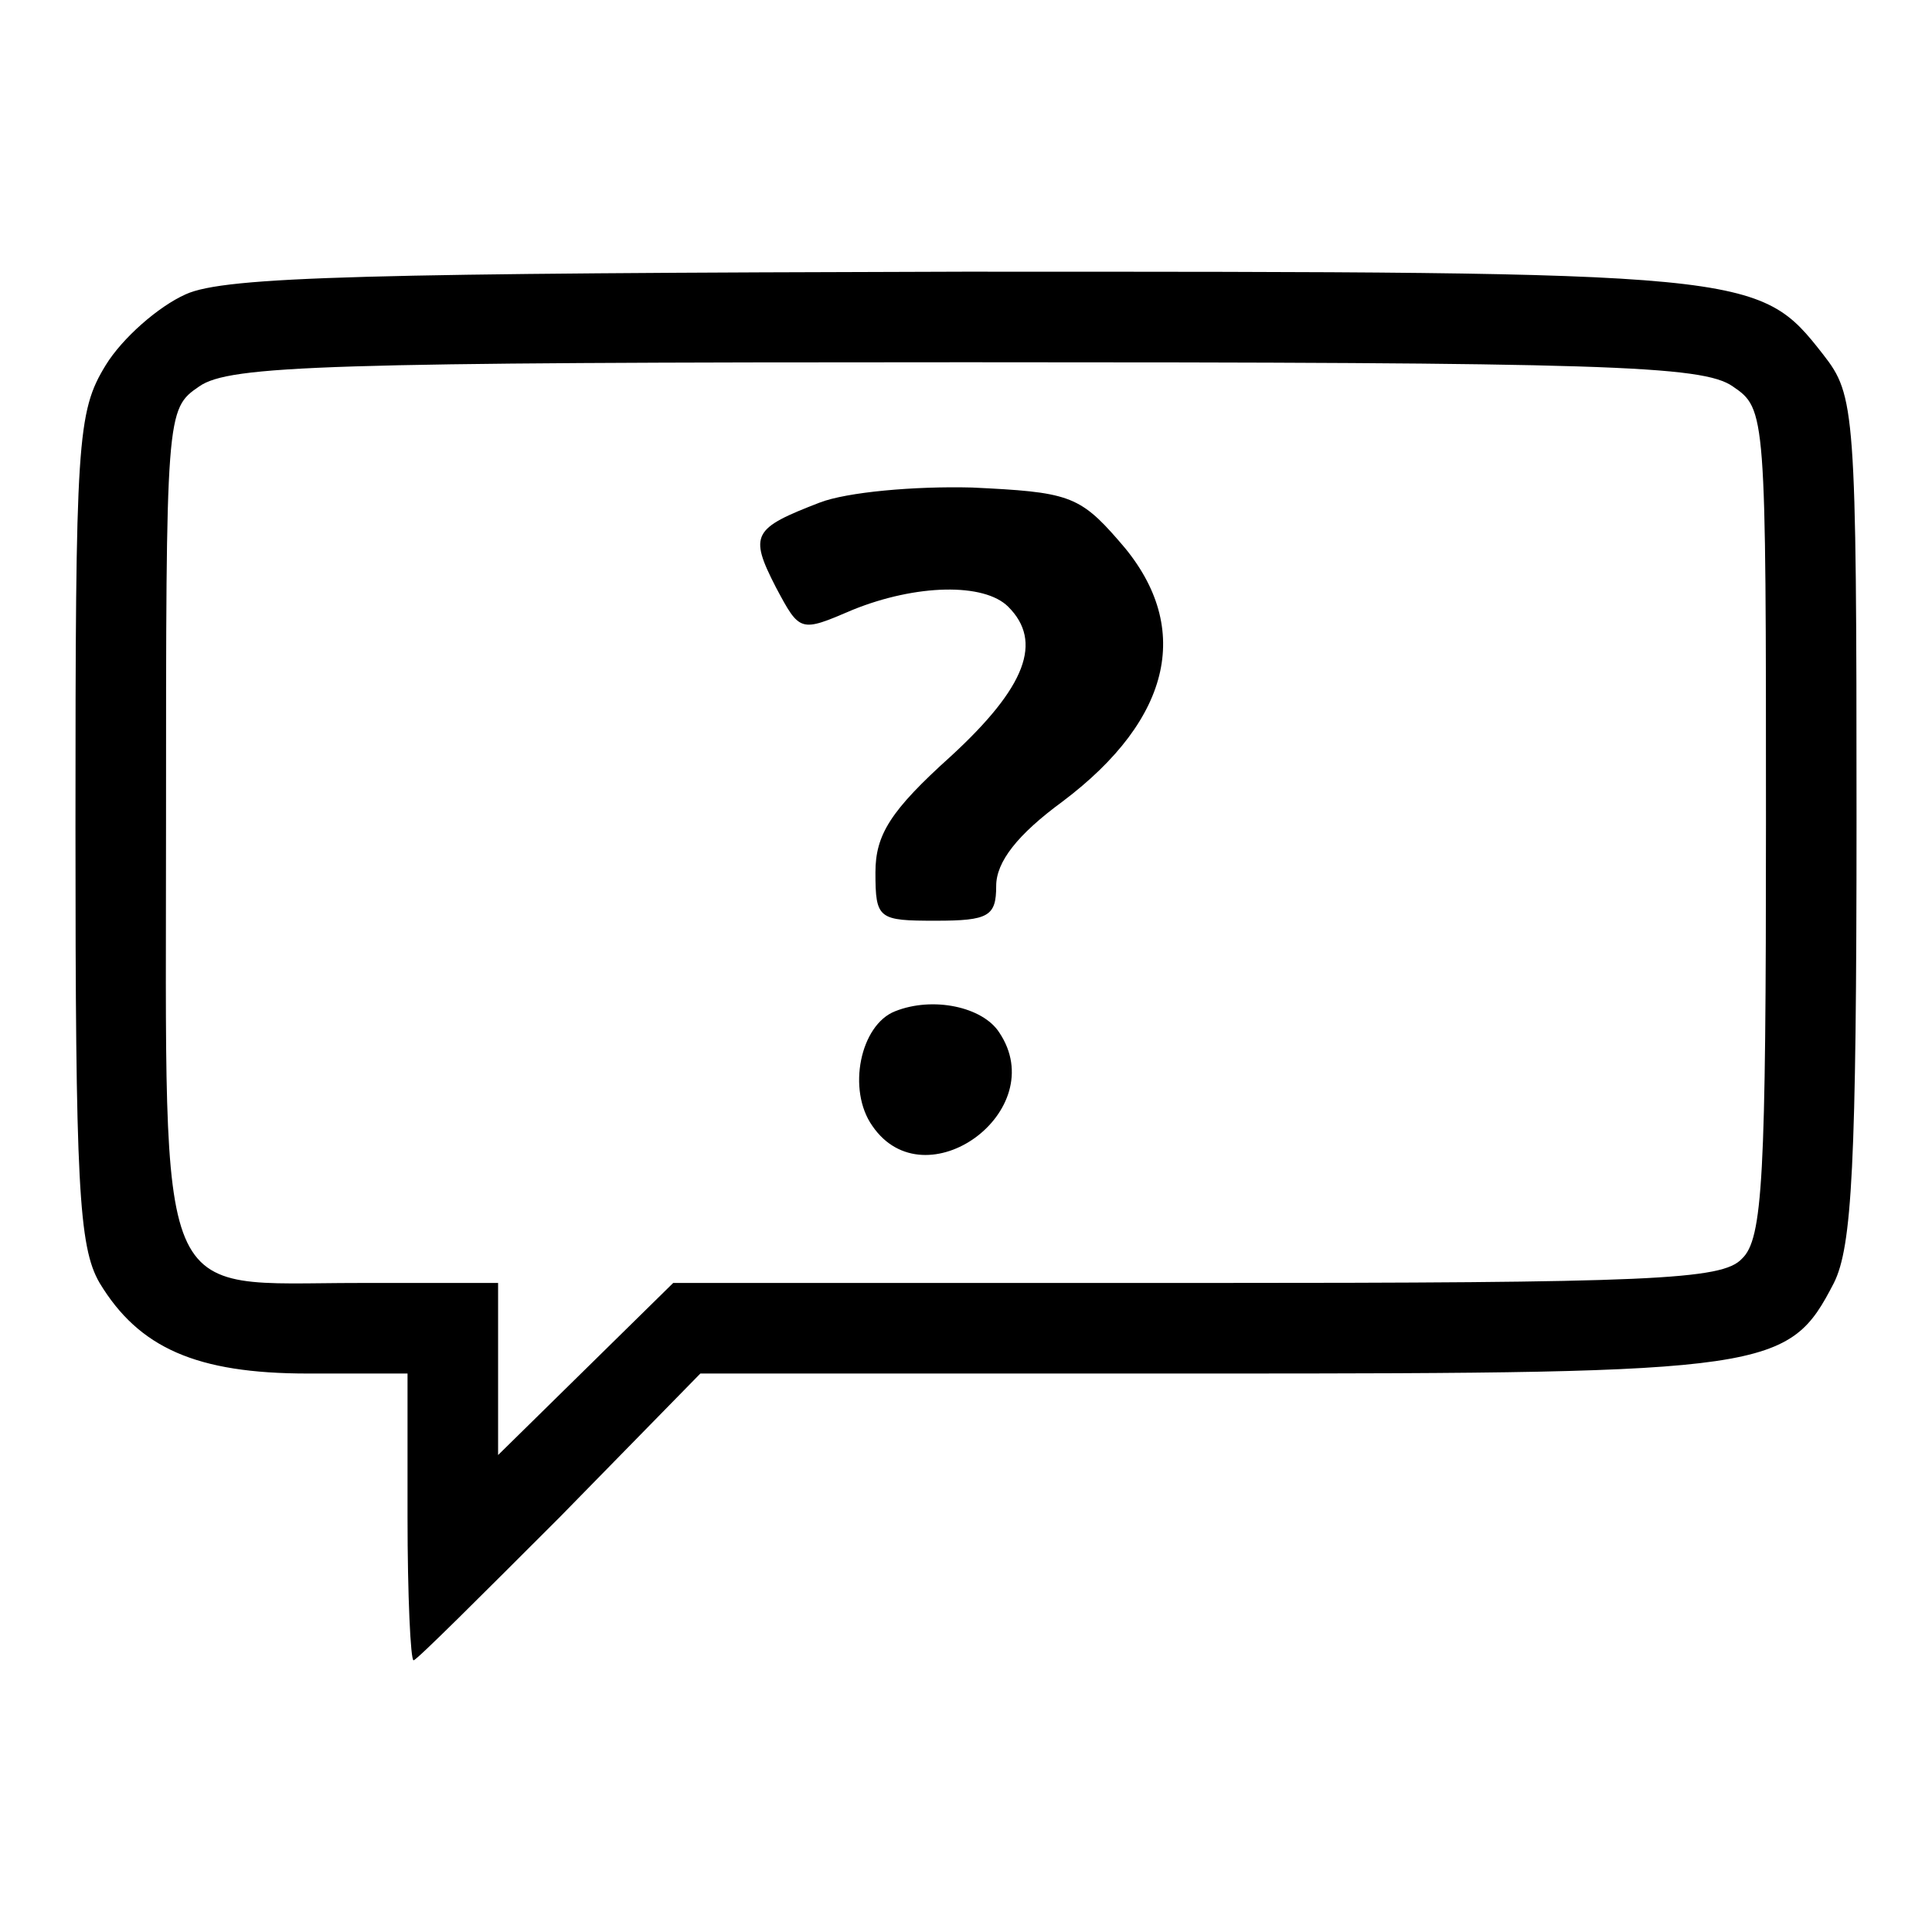 <?xml version="1.0" encoding="utf-8"?>
<!-- Svg Vector Icons : http://www.onlinewebfonts.com/icon -->
<!DOCTYPE svg PUBLIC "-//W3C//DTD SVG 1.1//EN" "http://www.w3.org/Graphics/SVG/1.1/DTD/svg11.dtd">
<svg version="1.1" xmlns="http://www.w3.org/2000/svg" xmlns:xlink="http://www.w3.org/1999/xlink" x="0px" y="0px" viewBox="0 0 256 256" enable-background="new 0 0 256 256" xml:space="preserve">
<g><g><g><path fill="#000000" d="M24.6,39c-3.6,1.6-8.4,5.8-10.6,9.4c-3.8,6.2-4,10-4,61.2c0,47.2,0.4,55.6,3.2,60.4c5.2,8.6,12.8,12,27.6,12H54v19c0,10.4,0.4,19,0.8,19c0.4,0,9-8.6,19.4-19l18.6-19h67.6c74.4,0,76.6-0.4,82.6-12c2.4-4.8,3-15.6,3-61.6c0-54.2-0.2-56-4.4-61.4c-8.6-11-9.2-11-114-11C49.2,36.2,29.8,36.6,24.6,39z M229.6,51.2c4.4,3,4.4,3.4,4.4,57.8c0,47-0.4,55.2-3.2,57.8c-2.6,2.8-12,3.2-72.4,3.2H89.2l-11.6,11.4L66,192.8v-11.4V170H47.6c-27.4,0-25.6,4.4-25.6-61.2c0-54.2,0-54.6,4.4-57.6c4-2.8,17-3.2,101.6-3.2S225.6,48.4,229.6,51.2z"/><path fill="#000000" d="M108.6,66.6c-8.8,3.4-9.4,4.2-5.8,11.2c3.2,6,3.2,6,10.2,3c8.4-3.4,17.4-3.6,20.6-0.4c4.6,4.6,2.4,10.6-7.6,19.8c-8,7.2-10,10.4-10,15.4c0,6.2,0.4,6.4,8,6.4c7,0,8-0.6,8-4.6c0-3.2,2.8-6.8,8.8-11.2c14.6-11,17.4-23.4,7.4-34.6c-5.2-6-6.8-6.4-19.4-7C121.2,64.4,112.2,65.2,108.6,66.6z"/><path fill="#000000" d="M118.6,134c-4.6,1.8-6.4,10.4-3,15.2c7,10.2,23.8-2,16.8-12.4C130.2,133.4,123.6,132,118.6,134z"/></g></g></g>
</svg>